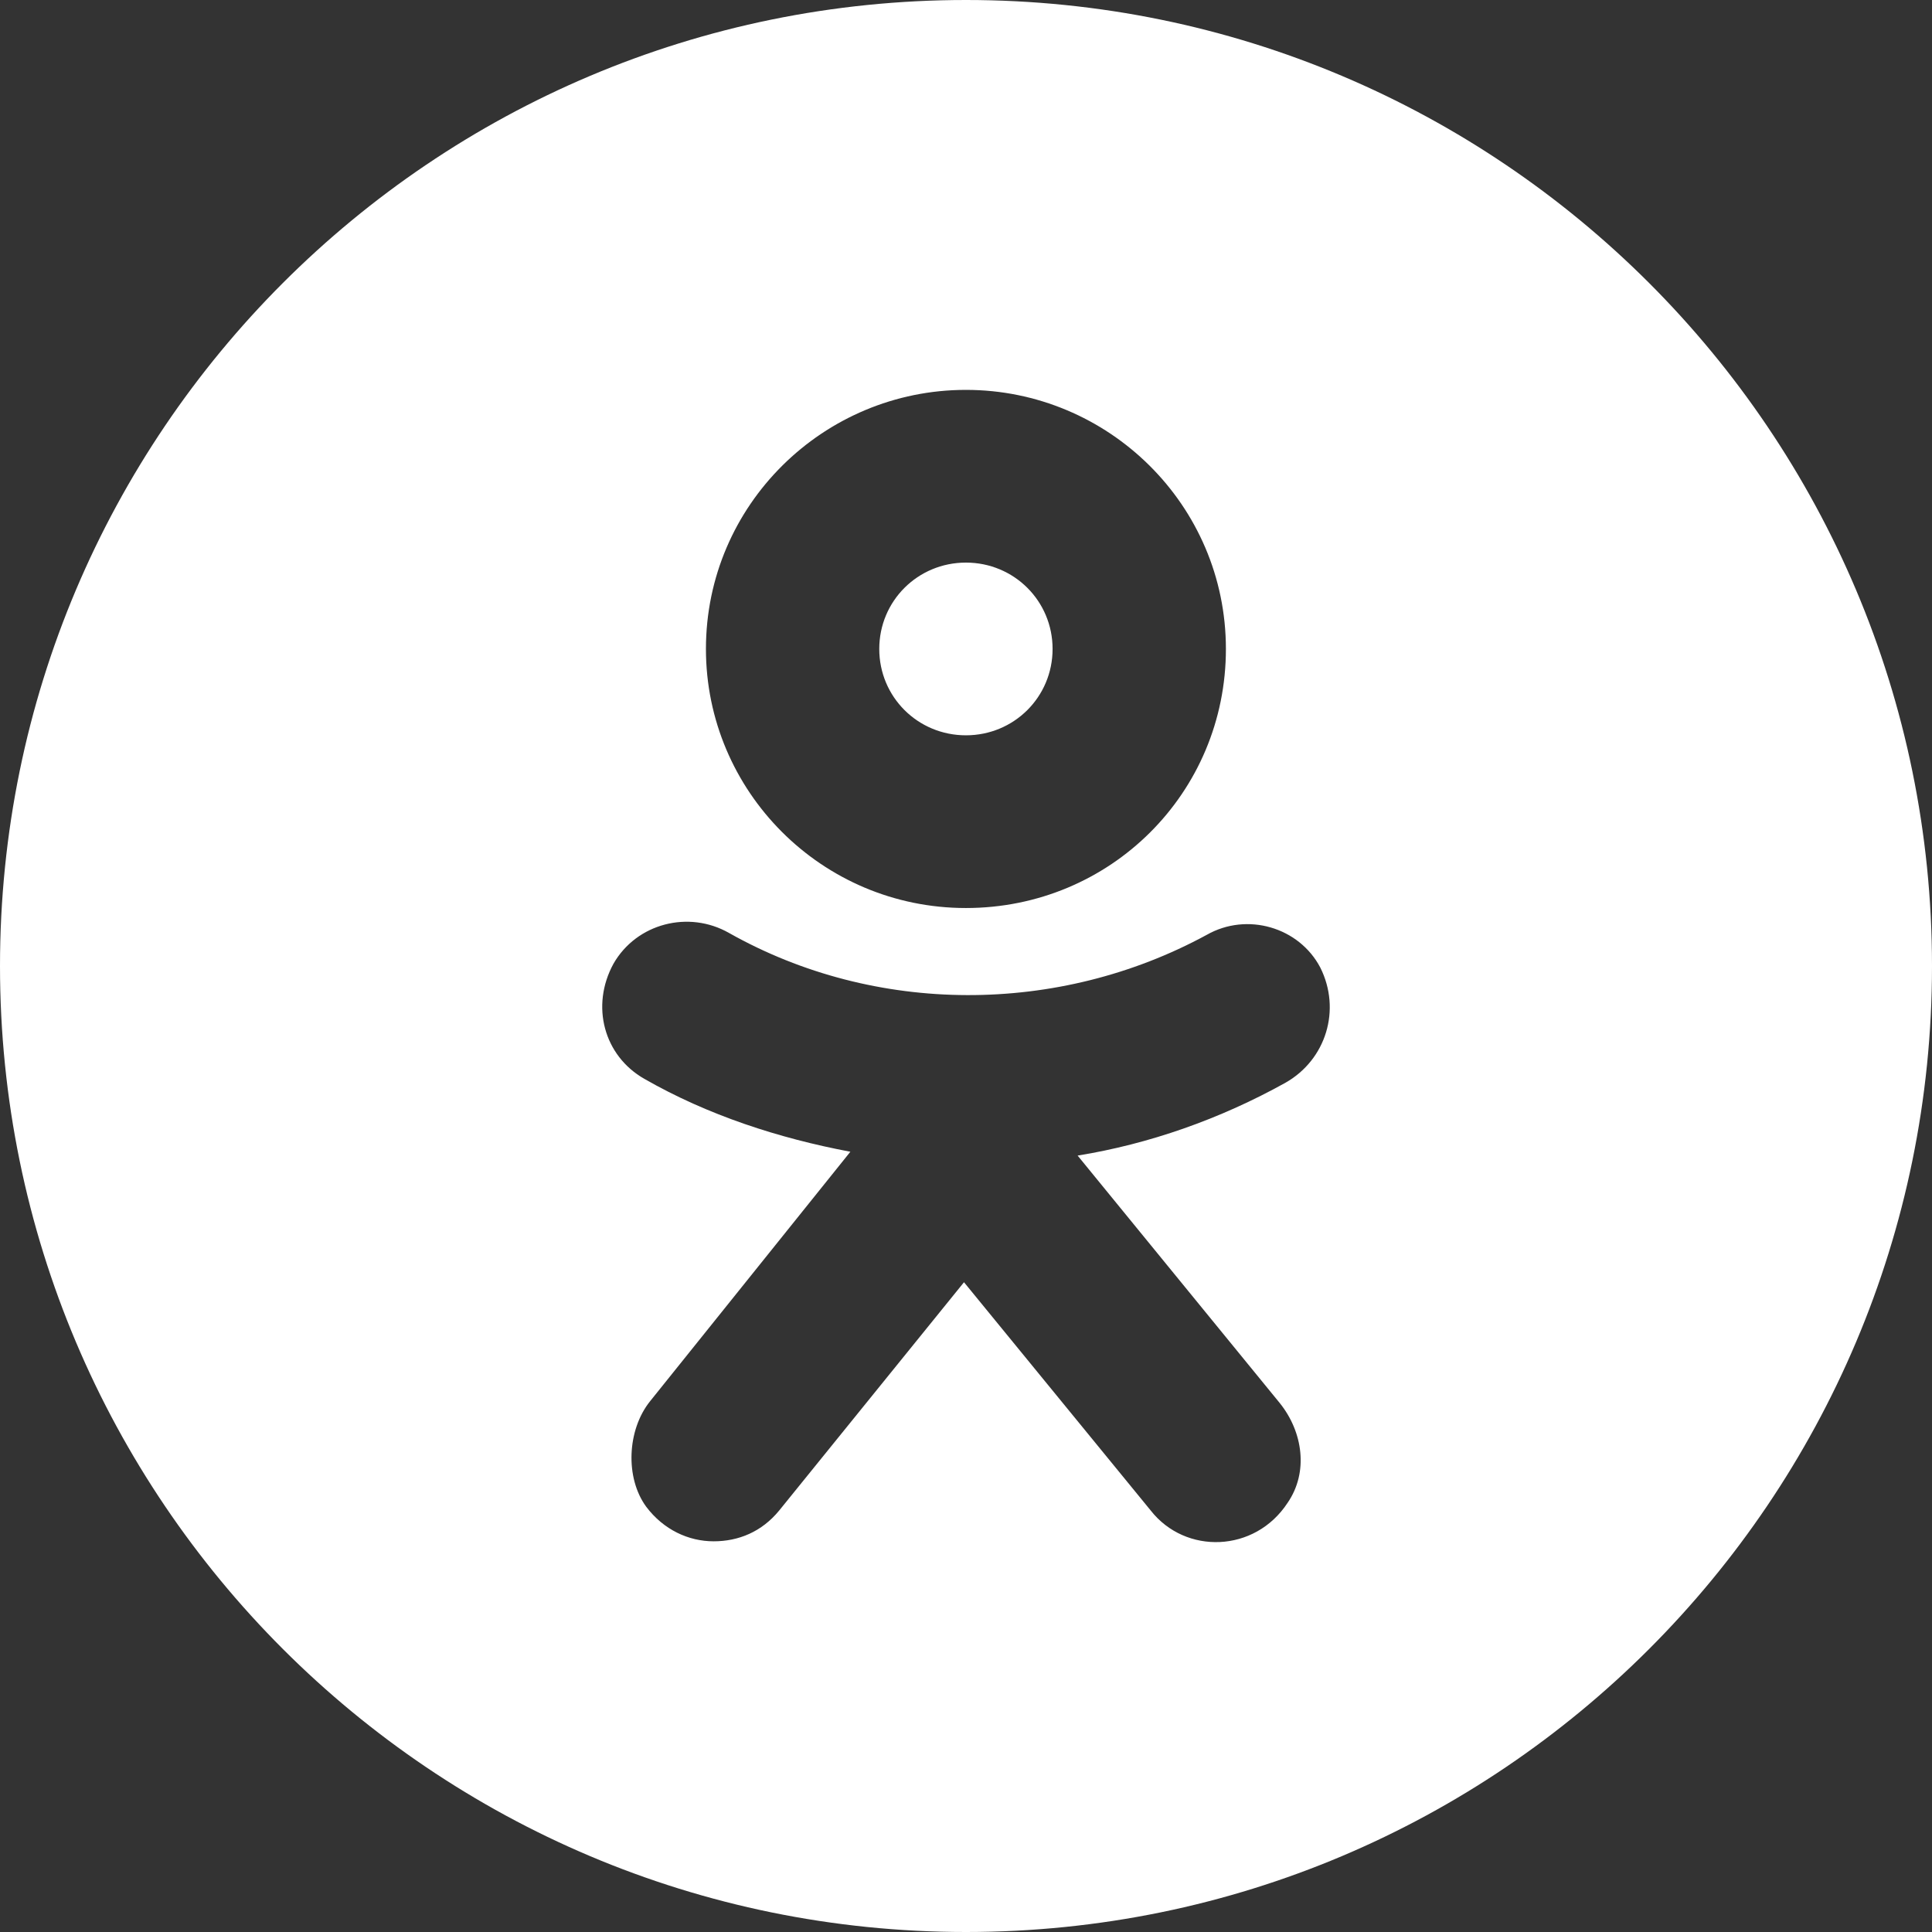<?xml version="1.0" encoding="UTF-8"?> <svg xmlns="http://www.w3.org/2000/svg" width="555" height="555" viewBox="0 0 555 555" fill="none"><rect x="0" y="0" width="555" height="555" fill="#333333" stroke="none"/><path fill-rule="evenodd" clip-rule="evenodd" d="M277.5 555C430.759 555 555 430.759 555 277.5C555 124.241 430.759 0 277.5 0C124.241 0 0 124.241 0 277.5C0 430.759 124.241 555 277.5 555ZM202.792 186.423C202.792 145.077 236.539 112 277.478 112C318.416 112 352.163 145.077 352.163 186.423C352.163 227.768 318.97 260.845 277.478 260.845C235.986 260.845 202.792 227.217 202.792 186.423ZM252.583 186.423C252.583 200.204 263.647 211.23 277.478 211.23C291.308 211.23 302.373 200.204 302.373 186.423C302.373 172.641 291.308 161.615 277.478 161.615C263.647 161.615 252.583 172.641 252.583 186.423ZM309.565 331.96C330.034 328.652 350.503 321.486 369.313 311.011C380.931 304.396 385.356 290.063 379.271 277.935C373.186 266.358 358.248 261.948 346.631 268.563C304.033 291.717 251.476 291.717 209.431 268.012C197.813 261.396 182.876 265.255 176.238 276.832C169.599 288.96 173.472 303.294 185.089 309.909C203.346 320.383 223.815 326.998 244.284 330.857L186.749 402.524C180.11 410.793 179.557 424.575 185.642 432.844C190.622 439.459 197.813 442.767 205.005 442.767C212.197 442.767 218.836 440.011 223.815 433.946L276.924 368.344L330.587 433.946C340.545 446.626 360.461 446.075 369.866 431.741C375.952 422.921 374.292 411.344 367.653 403.075L309.565 331.96Z" fill="white"></path></svg> 